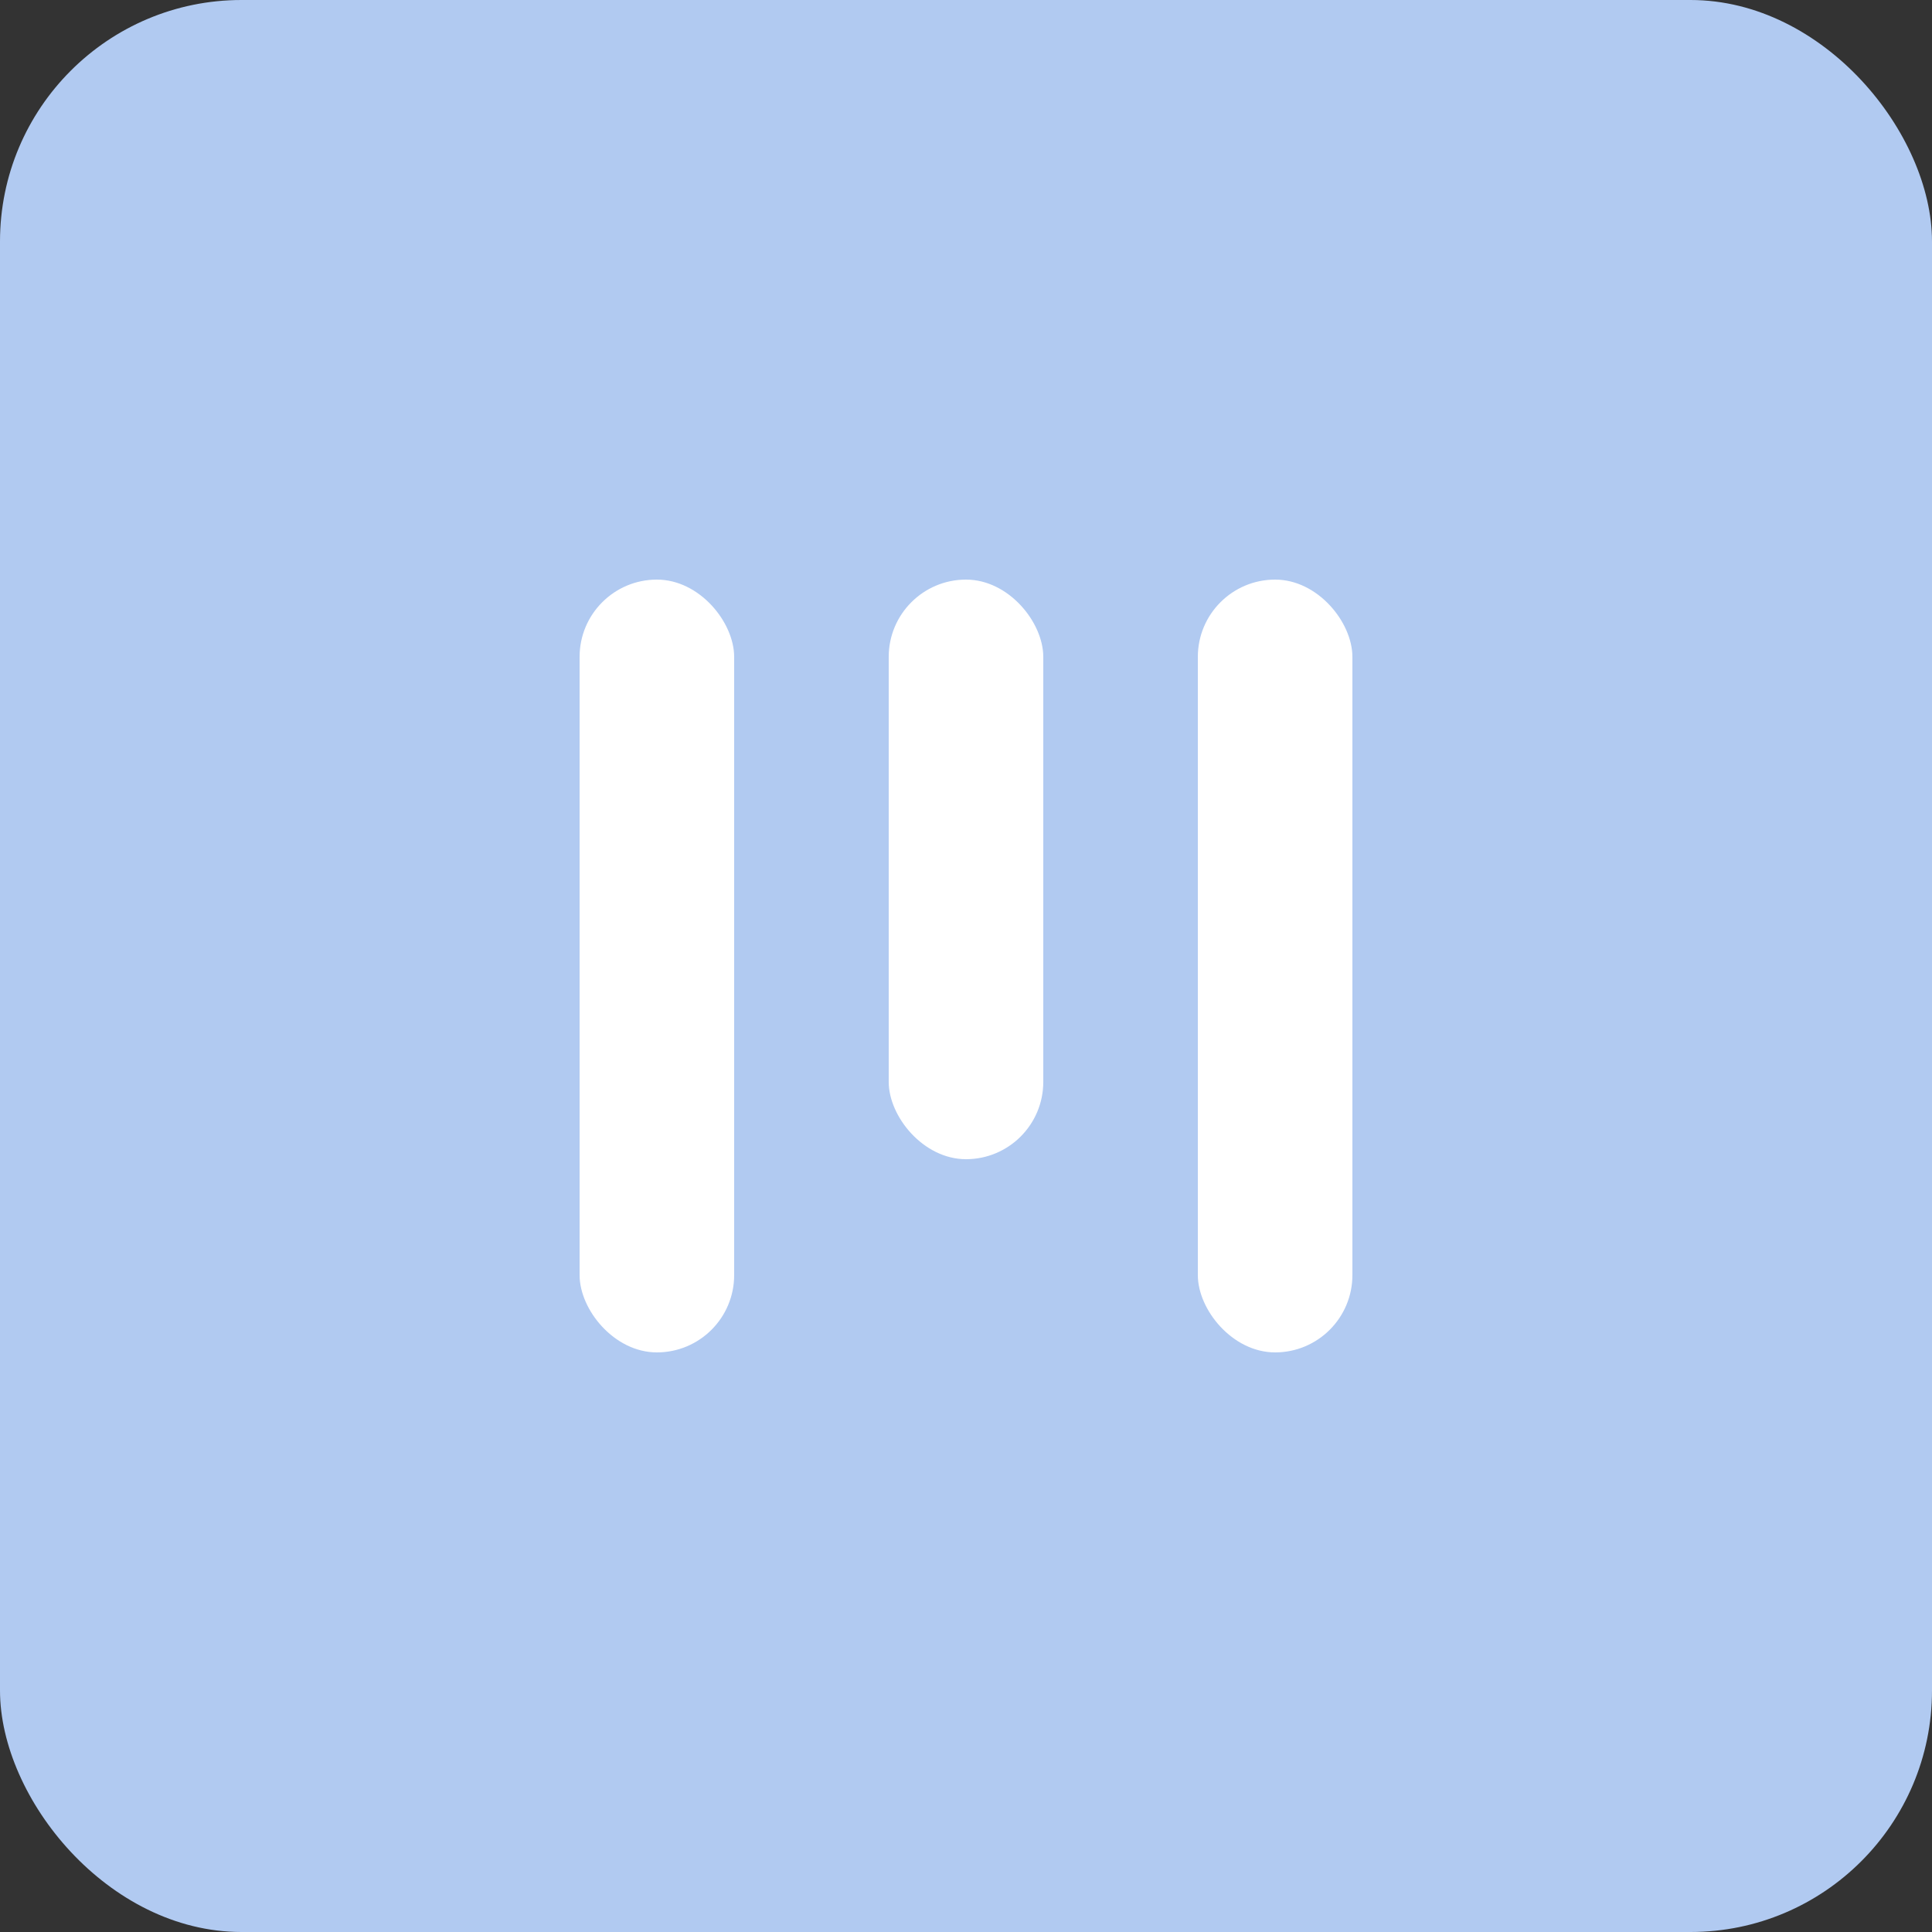 <?xml version="1.0" encoding="UTF-8"?> <svg xmlns="http://www.w3.org/2000/svg" width="40" height="40" viewBox="0 0 40 40" fill="none"><rect x="0" y="0" width="40" height="40" fill="#333333" stroke="none"/> <rect width="40" height="40" rx="5" fill="#B1CAF1"></rect> <rect x="12" y="12" width="3.2" height="16" rx="1.6" fill="white"></rect> <rect x="18.4" y="12" width="3.2" height="12" rx="1.6" fill="white"></rect> <rect x="24.8" y="12" width="3.2" height="16" rx="1.6" fill="white"></rect> </svg> 